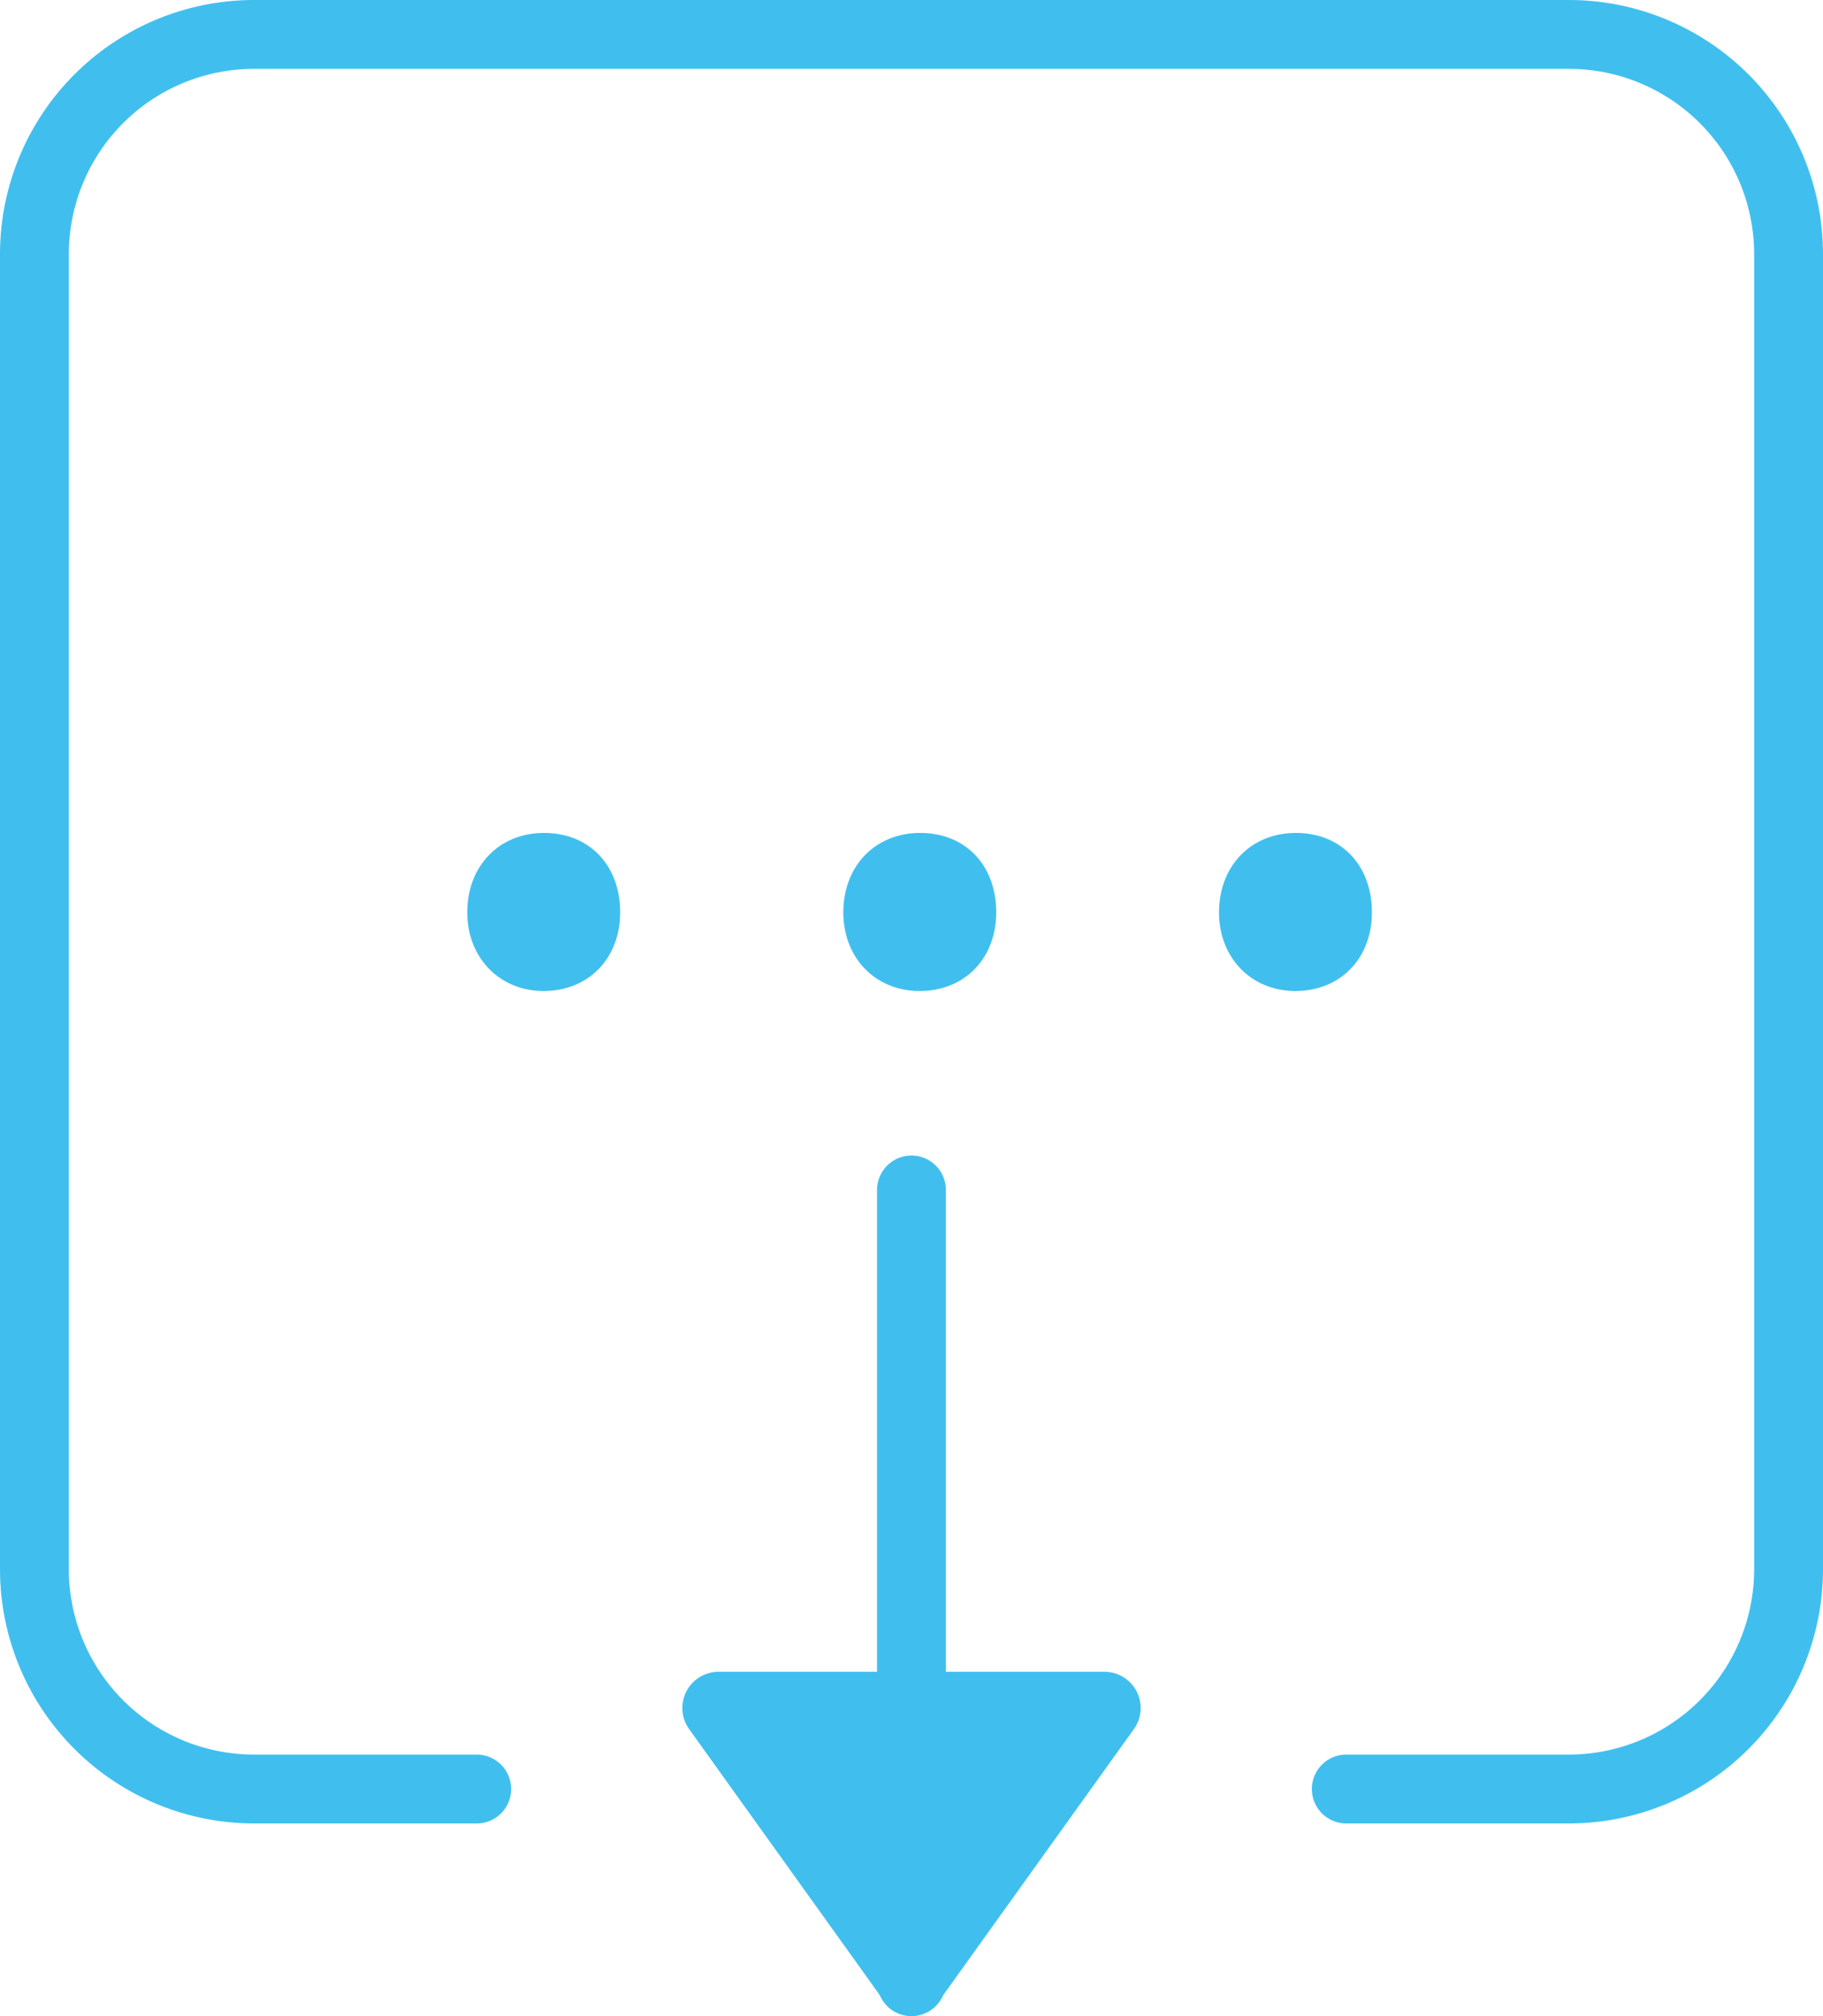 <svg xmlns="http://www.w3.org/2000/svg" viewBox="0 0 211.85 234.24"><defs><style>.cls-1{fill:none;stroke:#40bfef;stroke-linecap:round;stroke-linejoin:round;stroke-width:8px;}.cls-2{fill:#40bfef;}</style></defs><g id="Capa_2" data-name="Capa 2"><g id="Capa_1-2" data-name="Capa 1"><path class="cls-1" d="M156.45,207.85h25.86a25.55,25.55,0,0,0,25.54-25.54V29.54A25.54,25.54,0,0,0,182.31,4H29.54A25.53,25.53,0,0,0,4,29.54V182.31a25.54,25.54,0,0,0,25.54,25.54H55.4"/><path class="cls-2" d="M131.76,200.9l-22.41,31.26a4.21,4.21,0,0,1-6.85,0L80.09,200.9a4.21,4.21,0,0,1,3.42-6.67h44.83A4.21,4.21,0,0,1,131.76,200.9Z"/><line class="cls-1" x1="105.92" y1="230.24" x2="105.92" y2="138.25"/><path class="cls-2" d="M54.3,106c0-5.36,3.67-9.23,8.93-9.23s8.84,3.77,8.84,9.23c0,5.26-3.58,9.14-8.94,9.14C58,115.11,54.3,111.23,54.3,106Z"/><path class="cls-2" d="M98,106c0-5.36,3.67-9.23,8.94-9.23s8.83,3.77,8.83,9.23c0,5.26-3.57,9.14-8.93,9.14C101.65,115.11,98,111.23,98,106Z"/><path class="cls-2" d="M141.66,106c0-5.36,3.68-9.23,8.94-9.23s8.83,3.77,8.83,9.23c0,5.26-3.57,9.14-8.93,9.14C145.34,115.11,141.66,111.23,141.66,106Z"/></g></g></svg>